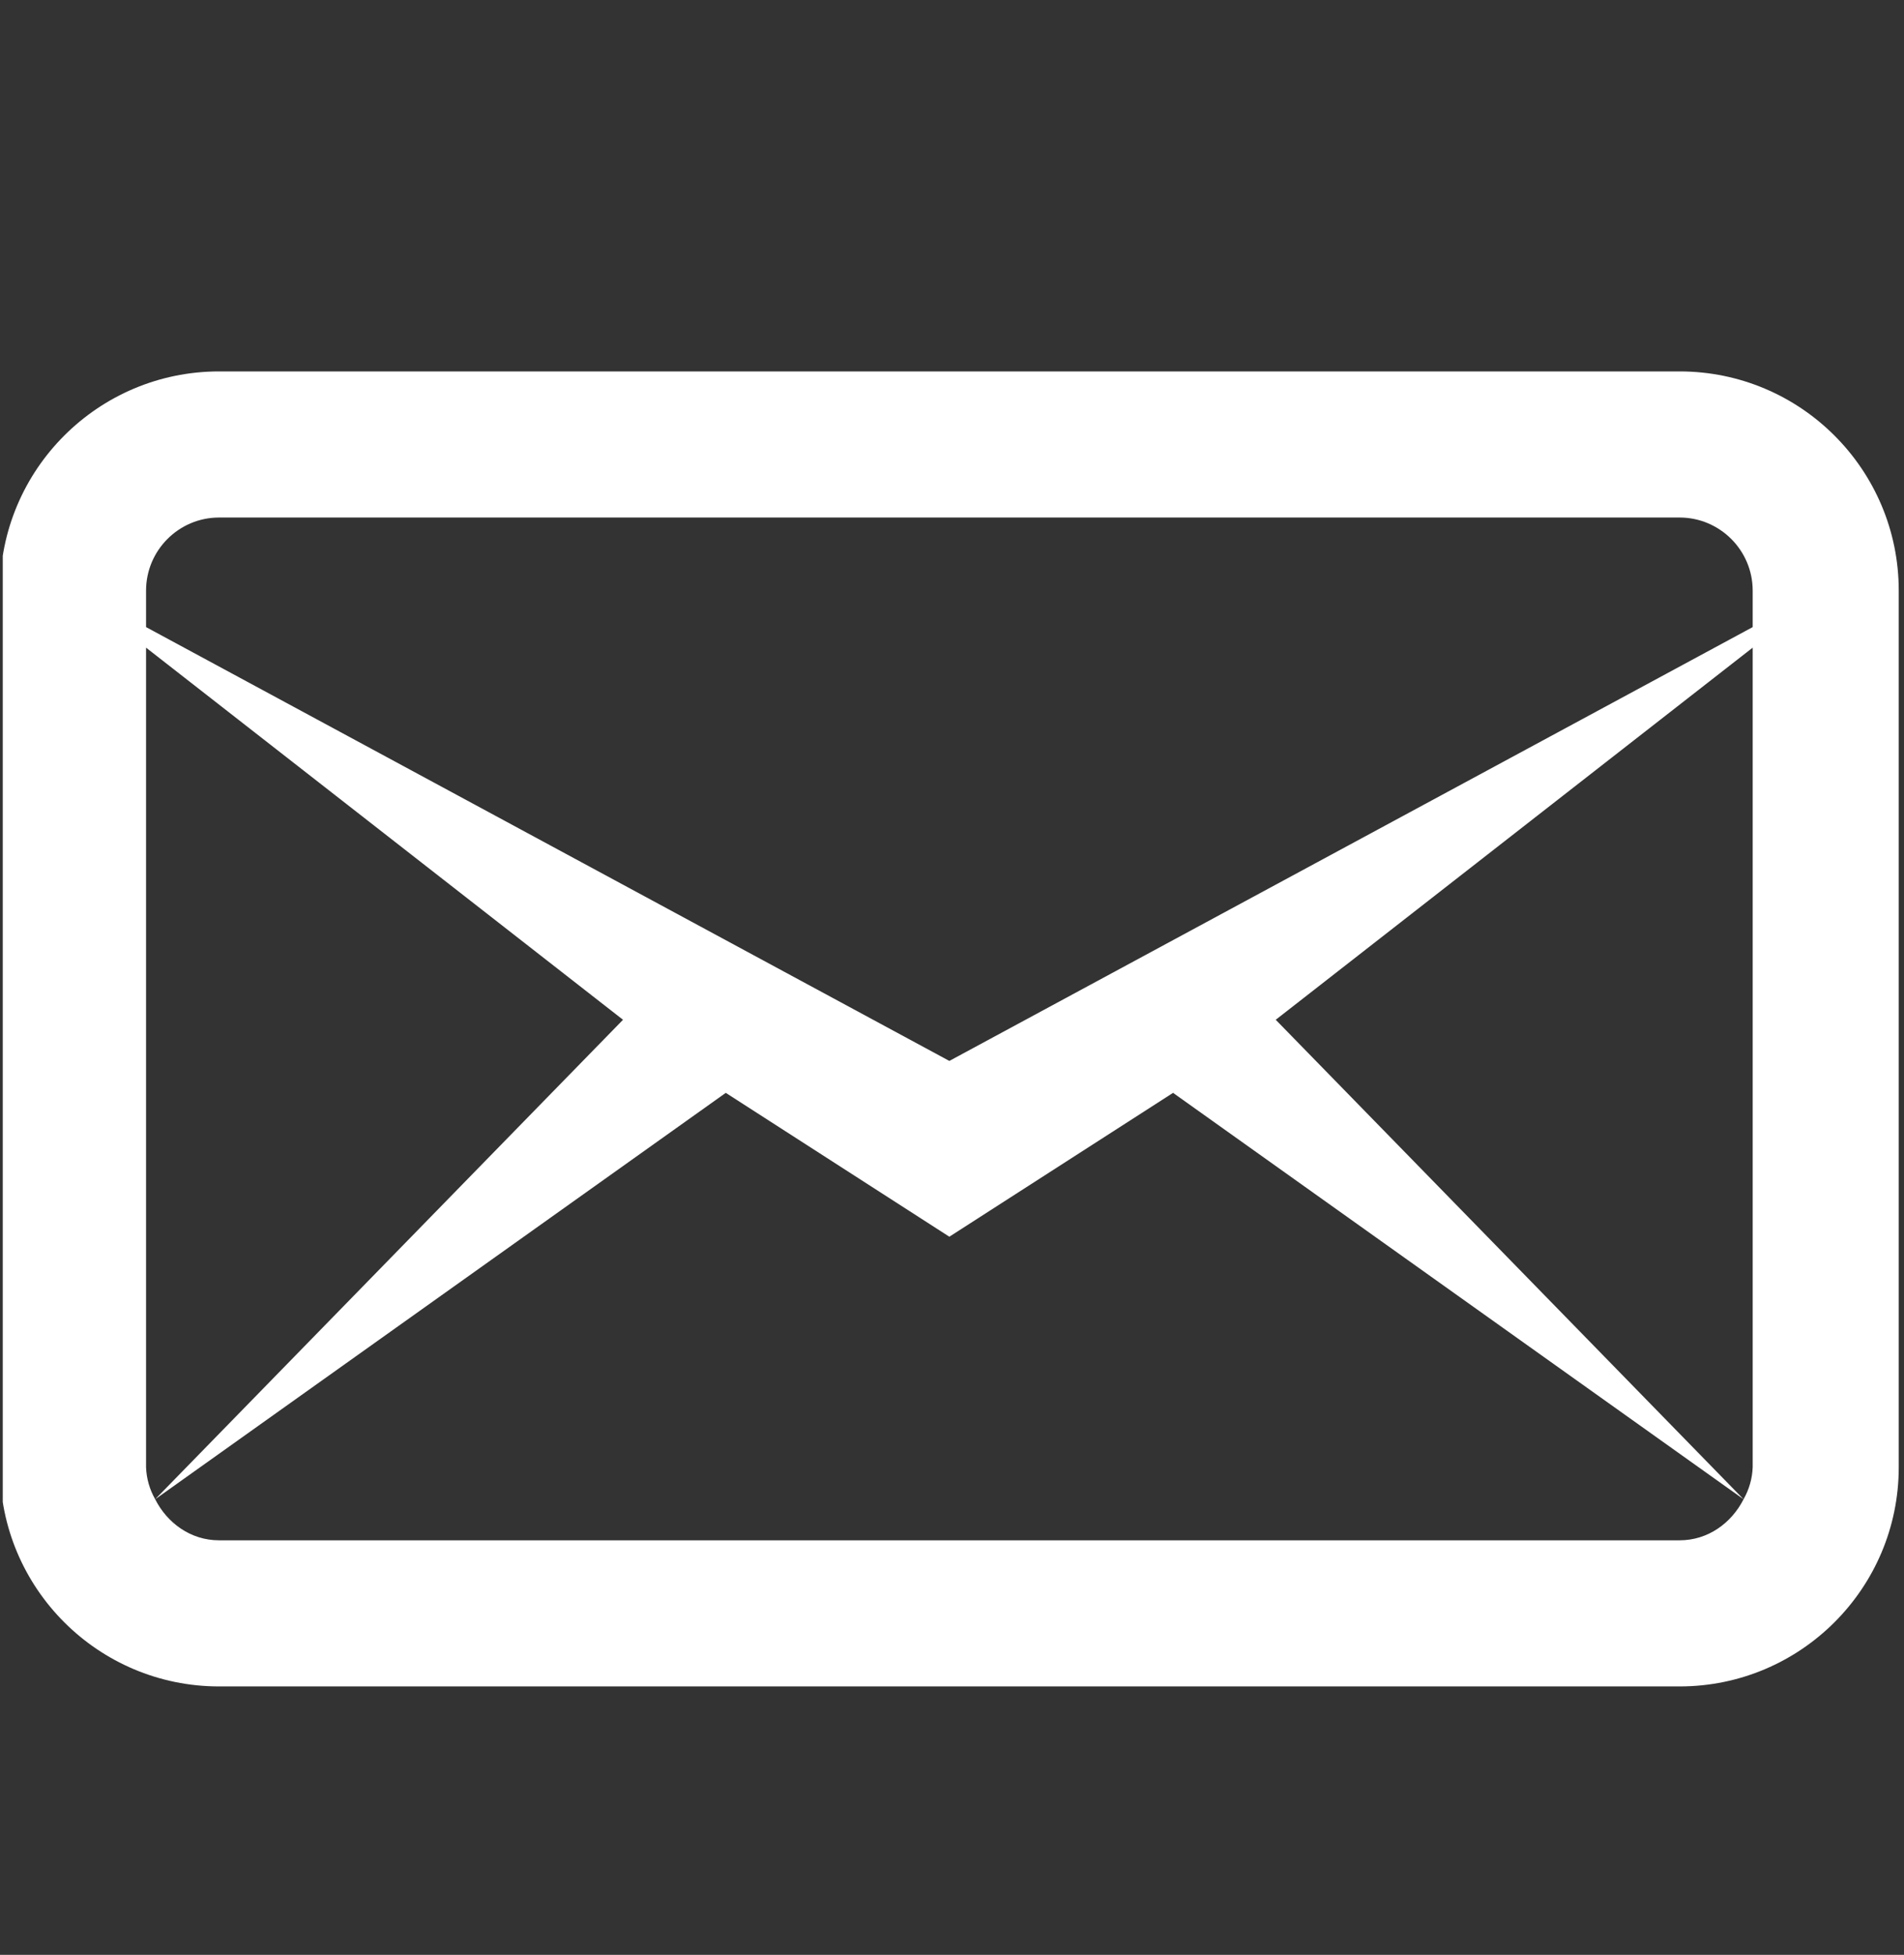 <svg xmlns="http://www.w3.org/2000/svg" width="38" height="39" viewBox="0 0 38 39" fill="none"><rect x="0" y="0" width="38" height="39" fill="#333333" stroke="none"/><g clip-path="url(#clip0_4490_6190)"><path d="M4.372 7.41C1.959 7.41 0 9.369 0 11.783V29.273C0 31.686 1.959 33.645 4.372 33.645H33.522C35.936 33.645 37.895 31.686 37.895 29.273V11.783C37.895 9.369 35.936 7.41 33.522 7.41H4.372ZM4.372 10.325H33.522C34.325 10.325 34.98 10.979 34.98 11.783V12.511L18.947 21.166L2.915 12.511V11.783C2.915 10.979 3.569 10.325 4.372 10.325ZM2.915 12.921L12.434 20.345L3.097 29.911L14.485 21.803L18.947 24.673L23.412 21.803L34.798 29.911L25.461 20.345L34.98 12.921V29.273C34.972 29.497 34.909 29.716 34.798 29.911C34.557 30.385 34.089 30.73 33.522 30.73H4.372C3.806 30.73 3.338 30.386 3.097 29.911C2.986 29.716 2.923 29.496 2.915 29.273V12.921Z" fill="white"></path></g><defs><clipPath id="clip0_4490_6190"><rect width="37.895" height="37.895" fill="white" transform="translate(0.055 0.734)"></rect></clipPath></defs></svg>
